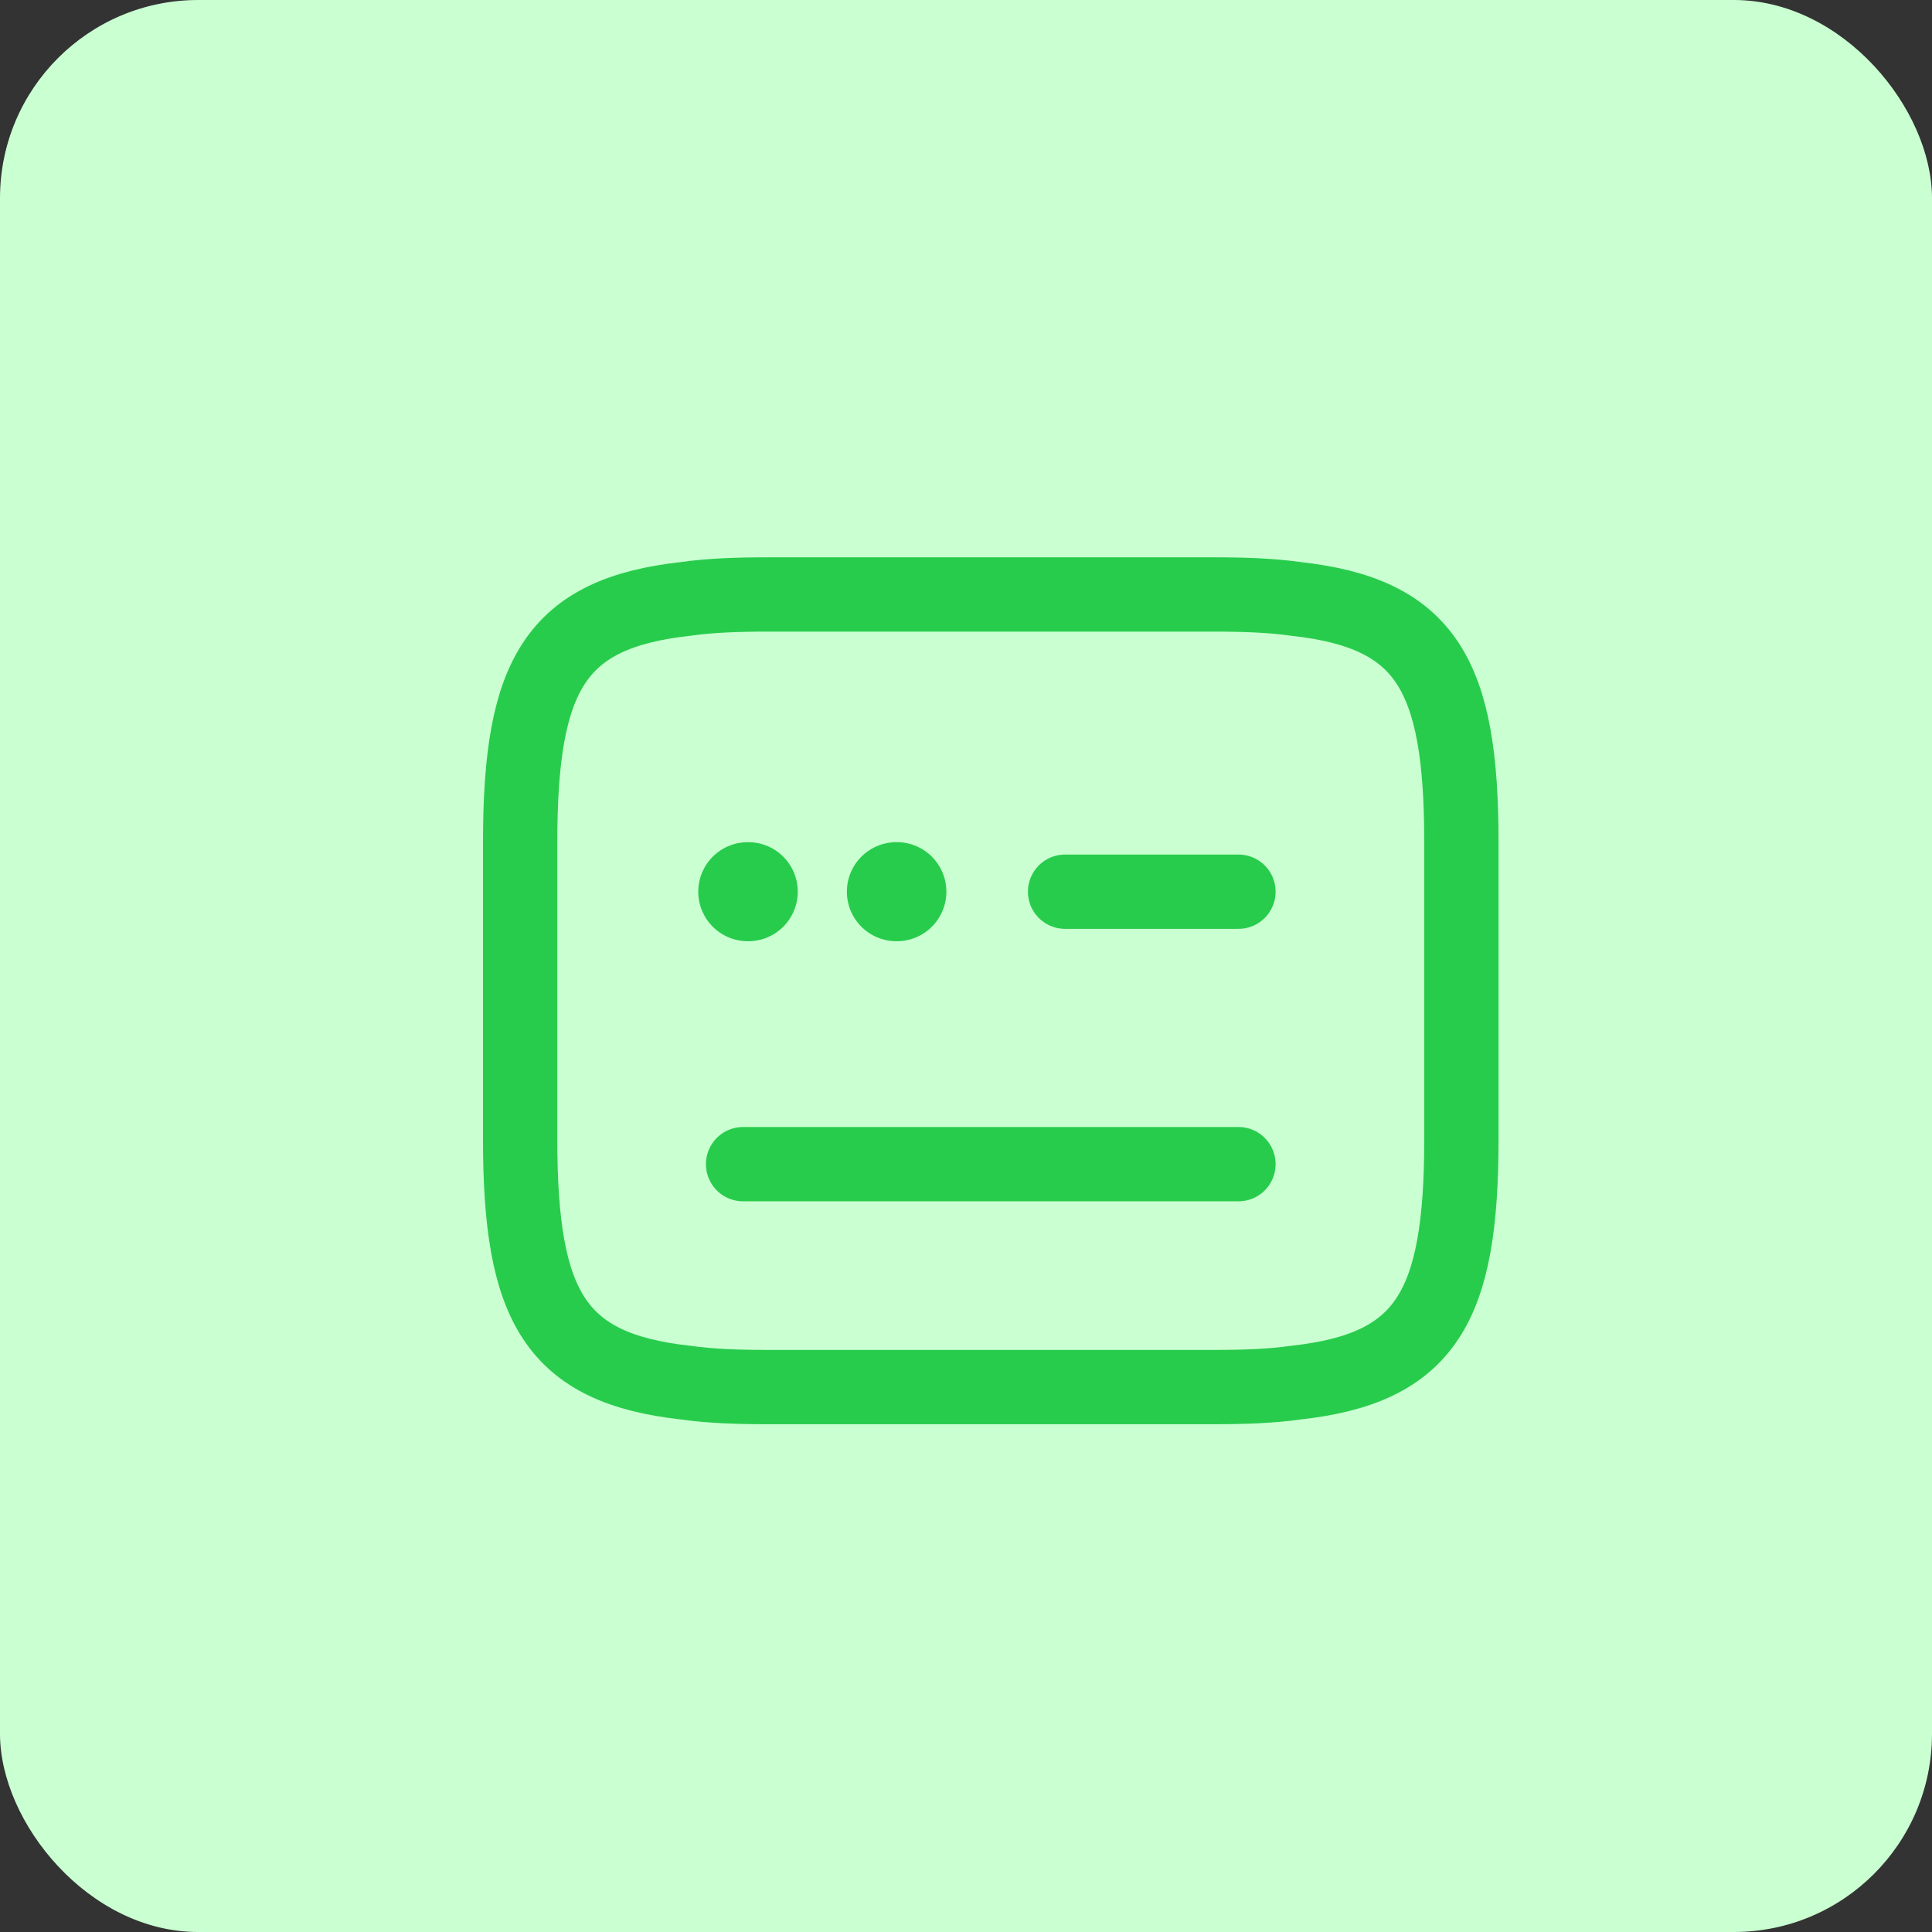 <svg width="39" height="39" viewBox="0 0 39 39" fill="none" xmlns="http://www.w3.org/2000/svg">
<rect x="0" y="0" width="39" height="39" fill="#333333" stroke="none"/>
<rect width="39" height="39" rx="4" fill="#CAFFD2"/>
<path d="M15.5 12H24.5C25.12 12 25.67 12.02 26.16 12.09C28.79 12.38 29.5 13.62 29.5 17V23C29.5 26.38 28.79 27.62 26.16 27.91C25.67 27.98 25.12 28 24.5 28H15.5C14.88 28 14.33 27.98 13.84 27.91C11.21 27.62 10.5 26.38 10.5 23V17C10.5 13.62 11.21 12.38 13.84 12.09C14.33 12.02 14.88 12 15.5 12Z" stroke="#28CC4C" stroke-width="1.5" stroke-linecap="round" stroke-linejoin="round"/>
<path d="M21.5 18H25" stroke="#28CC4C" stroke-width="1.5" stroke-linecap="round" stroke-linejoin="round"/>
<path d="M15 23.5H15.02H25" stroke="#28CC4C" stroke-width="1.5" stroke-linecap="round" stroke-linejoin="round"/>
<path d="M18.095 18H18.104" stroke="#28CC4C" stroke-width="2" stroke-linecap="round" stroke-linejoin="round"/>
<path d="M15.095 18H15.104" stroke="#28CC4C" stroke-width="2" stroke-linecap="round" stroke-linejoin="round"/>
</svg>

